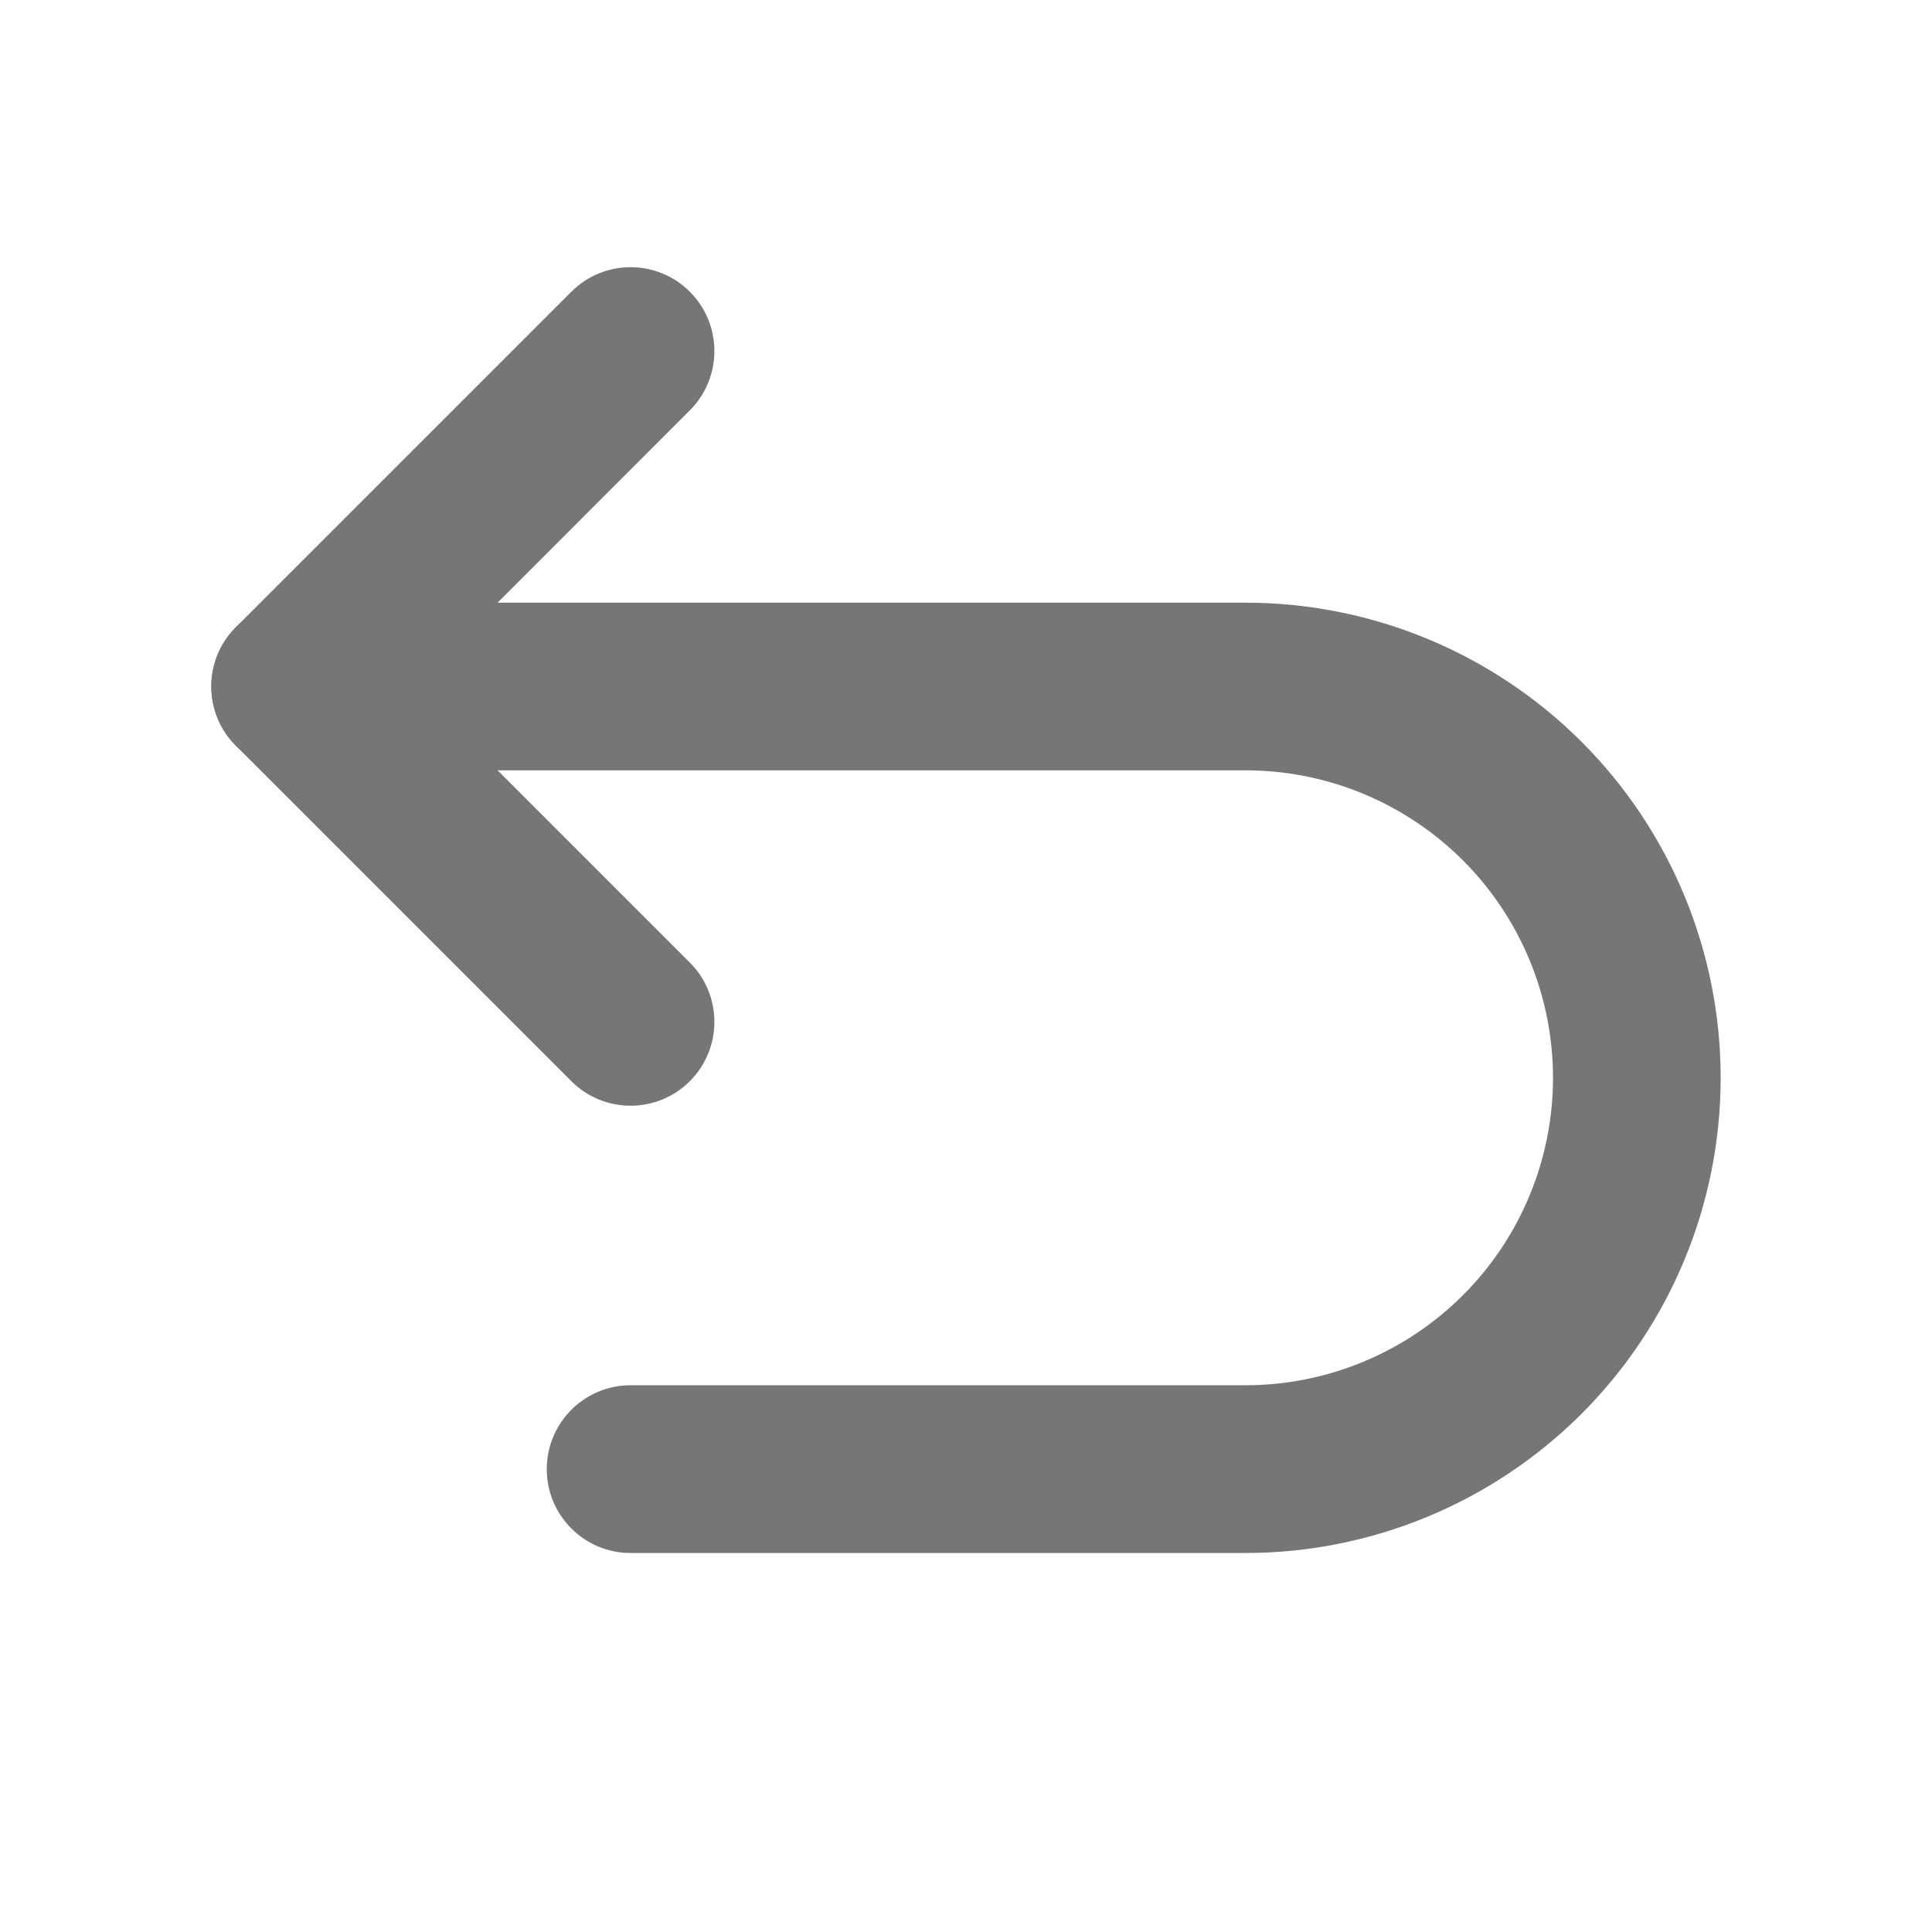 <svg width="18" height="18" viewBox="0 0 18 18" fill="none" xmlns="http://www.w3.org/2000/svg">
<path fill-rule="evenodd" clip-rule="evenodd" d="M6.427 2.718C6.732 3.023 6.732 3.518 6.427 3.823L3.855 6.396L6.427 8.968C6.732 9.273 6.732 9.768 6.427 10.073C6.122 10.378 5.628 10.378 5.323 10.073L2.198 6.948C1.892 6.643 1.892 6.148 2.198 5.843L5.323 2.718C5.628 2.413 6.122 2.413 6.427 2.718Z" fill="#767676"/>
<path fill-rule="evenodd" clip-rule="evenodd" d="M1.969 6.396C1.969 5.964 2.319 5.615 2.75 5.615H11.604C12.778 5.615 13.904 6.081 14.735 6.911C15.565 7.741 16.031 8.868 16.031 10.042C16.031 11.216 15.565 12.342 14.735 13.172C13.904 14.002 12.778 14.469 11.604 14.469H5.875C5.444 14.469 5.094 14.119 5.094 13.688C5.094 13.256 5.444 12.906 5.875 12.906H11.604C12.364 12.906 13.092 12.604 13.63 12.067C14.167 11.53 14.469 10.801 14.469 10.042C14.469 9.282 14.167 8.553 13.63 8.016C13.092 7.479 12.364 7.177 11.604 7.177H2.75C2.319 7.177 1.969 6.827 1.969 6.396Z" fill="#767676"/>
</svg>
